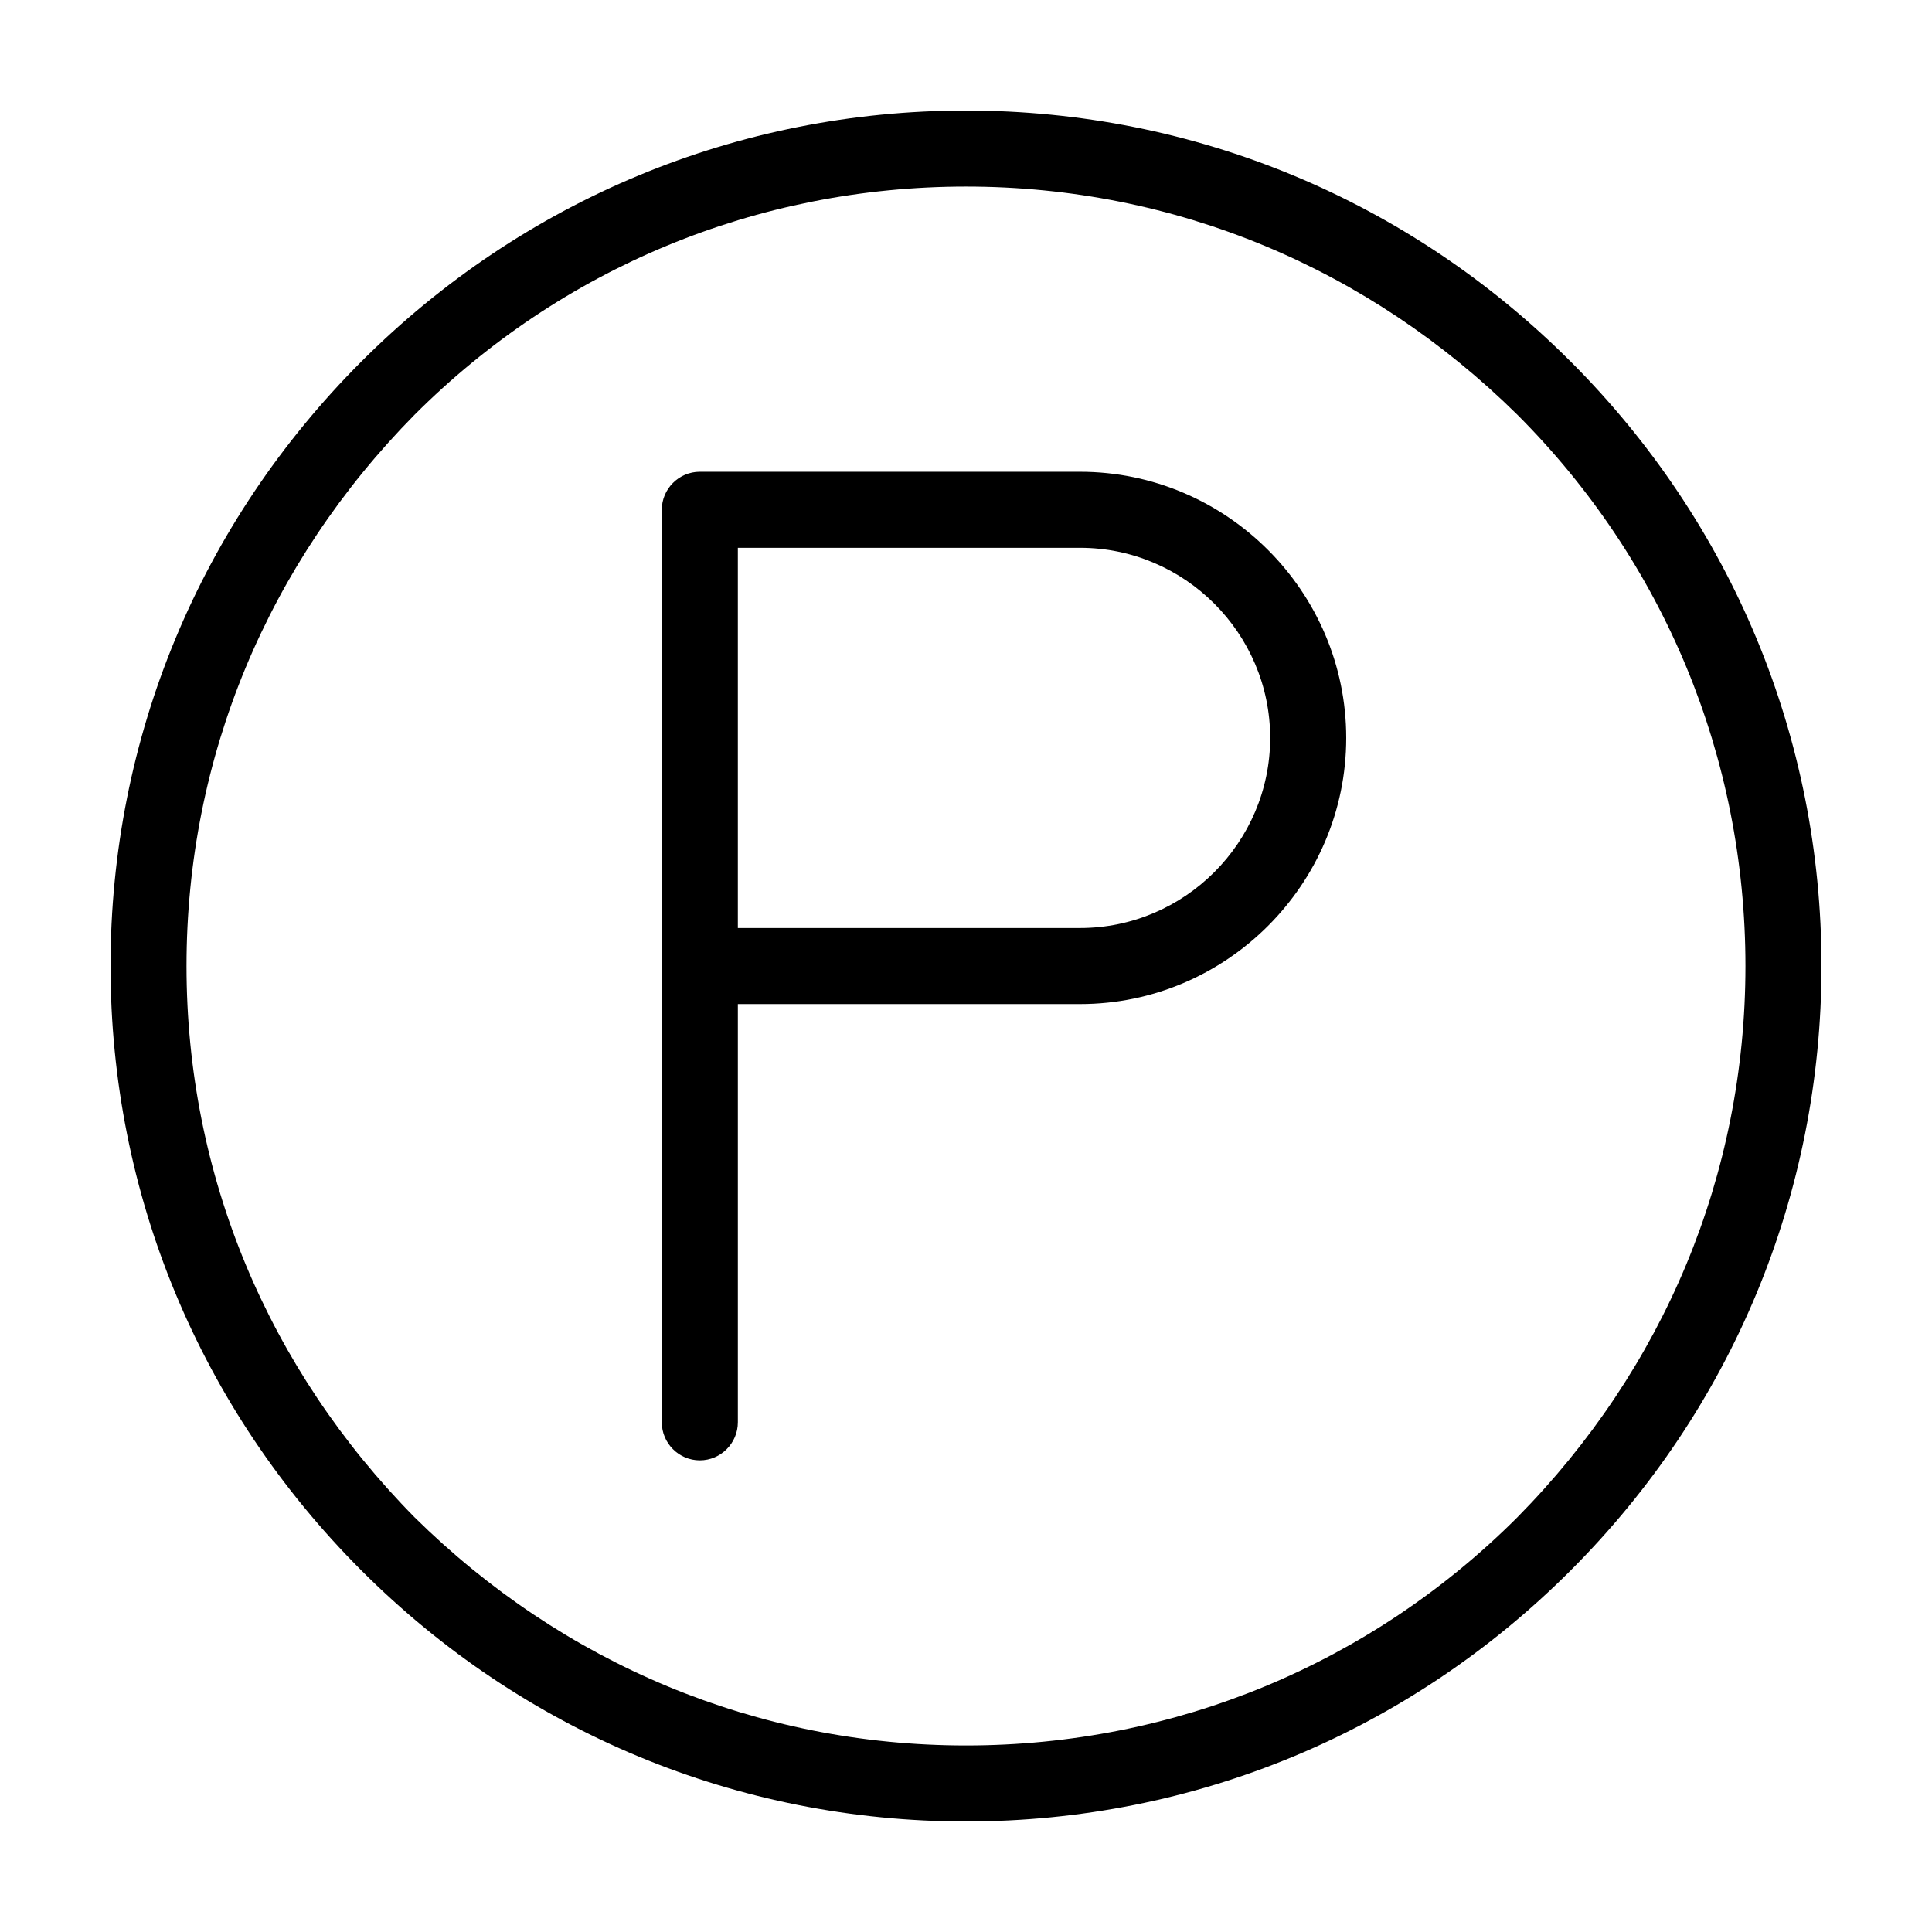<?xml version="1.0" encoding="UTF-8"?>
<!-- The Best Svg Icon site in the world: iconSvg.co, Visit us! https://iconsvg.co -->
<svg fill="#000000" width="800px" height="800px" version="1.1" viewBox="144 144 512 512" xmlns="http://www.w3.org/2000/svg">
 <path d="m560.21 239.79c-42.824-42.82-99.754-66.5-160.21-66.5s-117.39 23.68-160.21 66.5c-42.82 42.824-66.5 99.758-66.5 160.21s23.68 117.39 66.504 160.21c42.82 42.824 99.754 66.5 160.21 66.5s117.39-23.68 160.21-66.504c42.824-42.82 66.5-99.75 66.5-160.21s-23.676-117.39-66.5-160.21zm-14.109 306.32c-38.793 38.793-90.688 60.457-146.11 60.457-55.418 0-106.81-21.664-146.11-60.457-38.789-39.297-60.453-90.684-60.453-146.1s21.664-106.81 60.457-146.11c38.793-38.793 90.688-60.457 146.11-60.457s106.81 21.664 146.11 60.457c38.793 38.793 60.457 90.688 60.457 146.11-0.004 55.418-21.664 106.8-60.461 146.1zm-115.88-277.09h-100.76c-5.543 0-10.078 4.535-10.078 10.078v241.83c0 5.543 4.535 10.078 10.078 10.078 5.543 0 10.078-4.535 10.078-10.078v-110.84h90.688c38.793 0 70.535-31.738 70.535-70.535-0.004-38.793-31.746-70.531-70.539-70.531zm0 120.91h-90.684v-100.76h90.688c27.711 0 50.383 22.672 50.383 50.383-0.004 27.707-22.676 50.379-50.387 50.379z"/>
</svg>